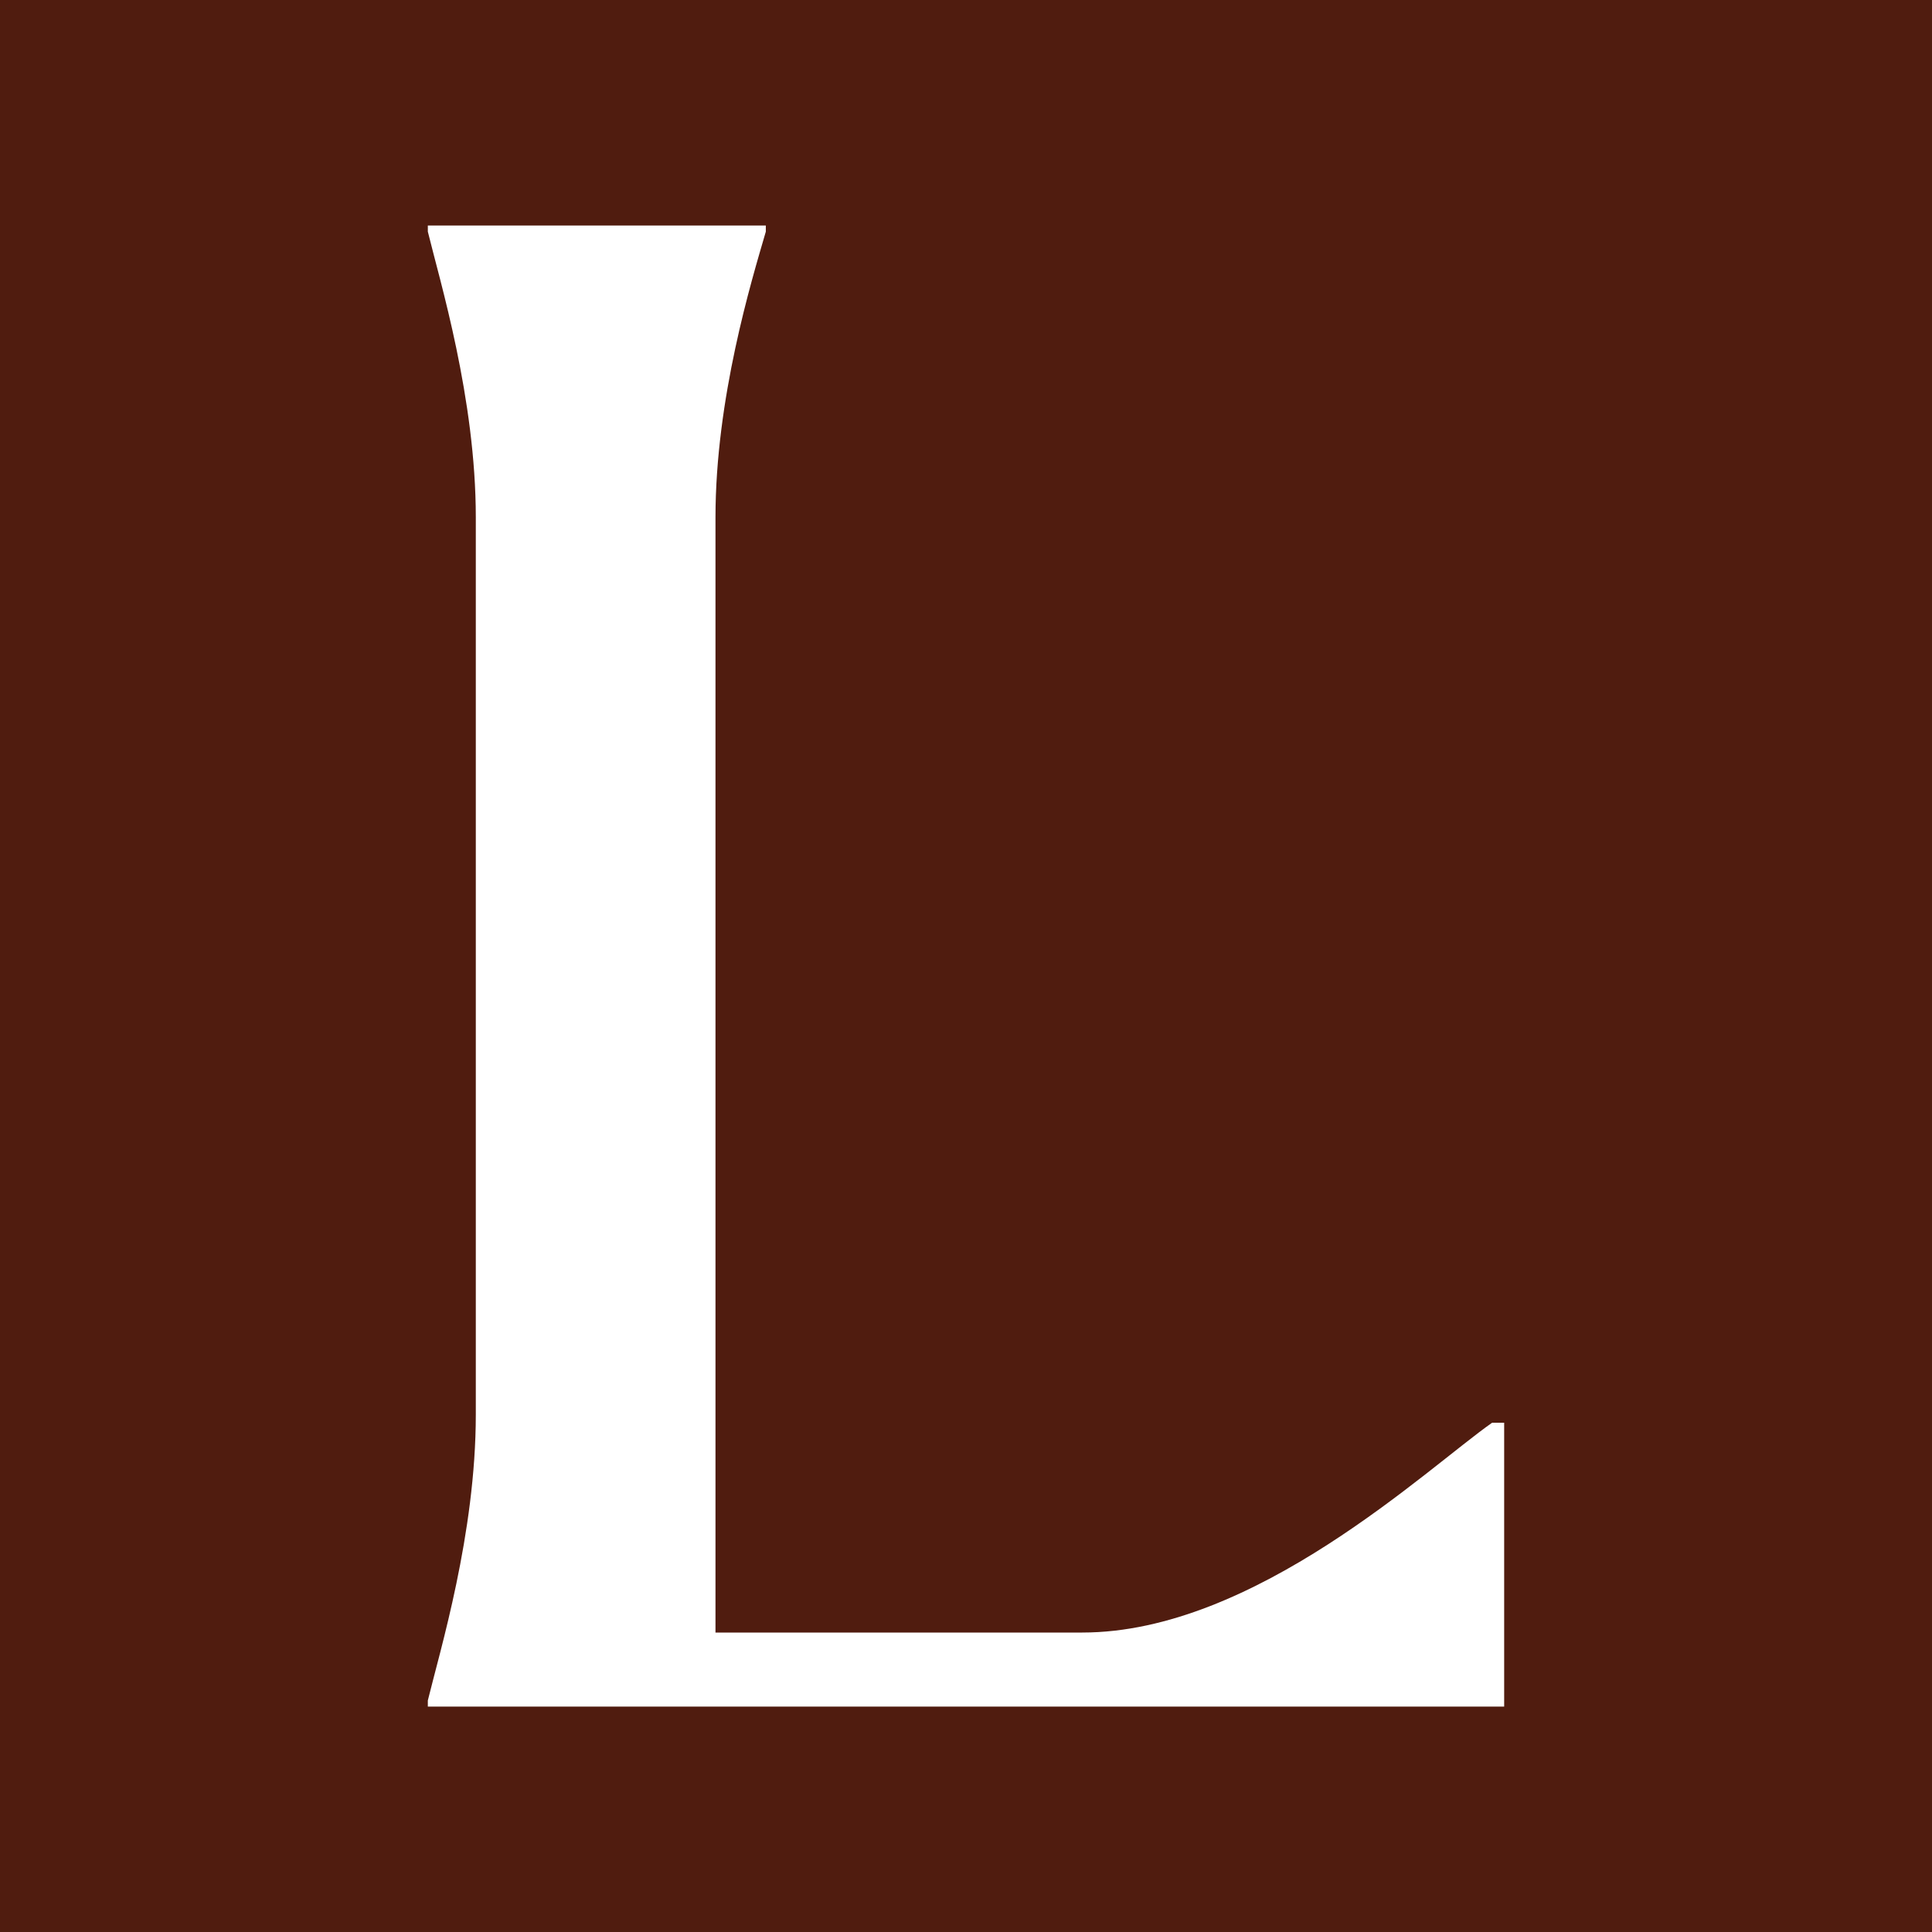 <?xml version="1.0" encoding="UTF-8"?>
<svg id="Layer_1" data-name="Layer 1" xmlns="http://www.w3.org/2000/svg" viewBox="0 0 180 180">
  <defs>
    <style>
      .cls-1 {
        fill: #fff;
      }

      .cls-2 {
        fill: #501c0f;
      }
    </style>
  </defs>
  <rect class="cls-2" x="-9.39" y="-13.91" width="200.43" height="216.21"/>
  <path class="cls-1" d="M66.66,48.22v103.88h34.17c16.08,0,32.16-15.33,38.19-19.55h1.12v26.45H39.86v-.57c1.12-4.6,4.47-15.52,4.47-26.64V48.22c0-11.12-3.35-22.04-4.47-26.64v-.57h31.49v.57c-1.34,4.6-4.69,15.52-4.69,26.64"/>
</svg>
